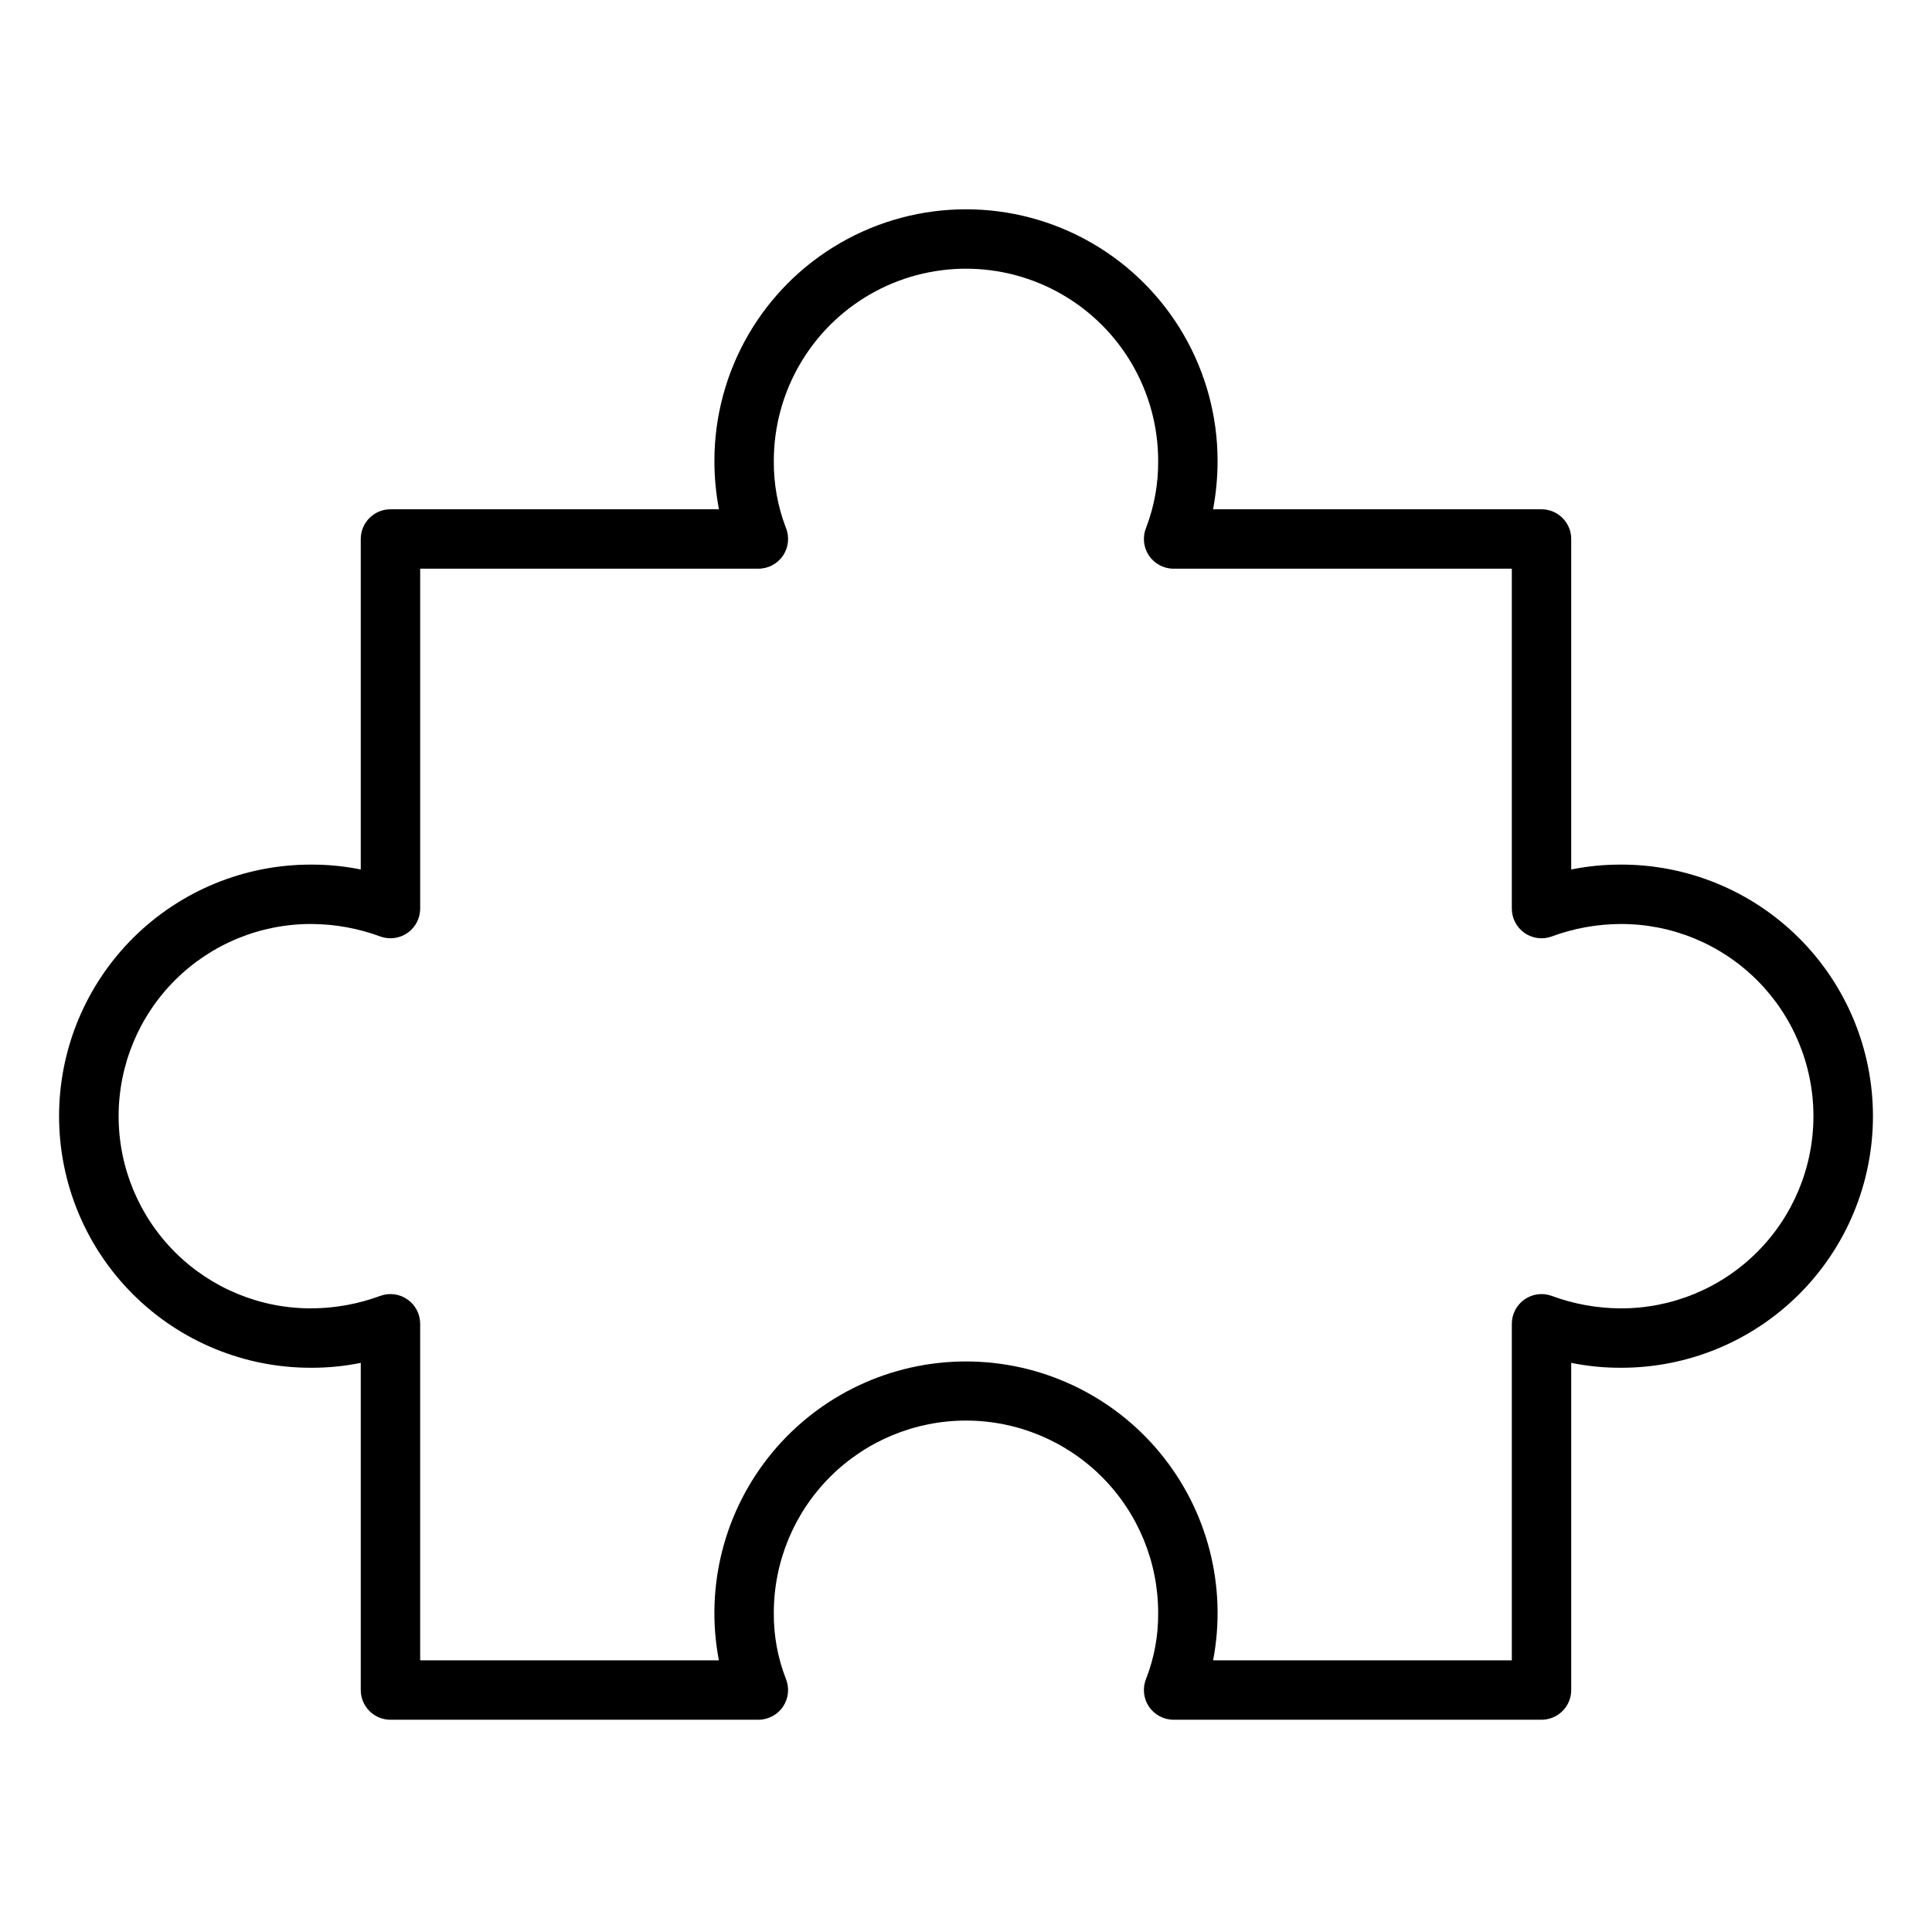 <?xml version="1.0" encoding="UTF-8"?>
<!-- Uploaded to: ICON Repo, www.svgrepo.com, Generator: ICON Repo Mixer Tools -->
<svg fill="#000000" width="800px" height="800px" version="1.1" viewBox="144 144 512 512" xmlns="http://www.w3.org/2000/svg">
 <path d="m573.43 373.13c-4.379-0.008-8.746 0.426-13.039 1.293v-87.582c0-2.09-0.828-4.09-2.305-5.566-1.477-1.477-3.481-2.309-5.566-2.309h-87.047c0.797-4.231 1.199-8.531 1.199-12.84-0.004-23.82-12.719-45.828-33.348-57.734-20.633-11.906-46.047-11.898-66.672 0.016-20.625 11.91-33.332 33.926-33.324 57.746-0.004 4.297 0.398 8.59 1.195 12.812h-87.047c-4.348 0-7.871 3.527-7.871 7.875v87.582c-4.281-0.867-8.637-1.301-13.004-1.293-17.727-0.074-34.754 6.918-47.316 19.426-12.562 12.508-19.625 29.504-19.629 47.23-0.004 17.727 7.051 34.727 19.605 47.238 12.559 12.516 29.582 19.516 47.309 19.449 4.375 0.008 8.746-0.426 13.035-1.293v86.699c0 2.09 0.828 4.09 2.305 5.566 1.477 1.477 3.481 2.305 5.566 2.305h97.504c2.629 0 5.082-1.312 6.543-3.496 1.461-2.184 1.734-4.957 0.73-7.383-2.168-5.582-3.246-11.527-3.184-17.516 0.012-13.508 5.387-26.457 14.945-36s22.52-14.898 36.027-14.887c13.504 0.012 26.453 5.387 35.996 14.949 9.543 9.559 14.898 22.516 14.887 36.023 0.059 5.957-1.02 11.875-3.184 17.43-1.004 2.43-0.73 5.199 0.73 7.383 1.461 2.184 3.914 3.496 6.543 3.496h97.504c2.086 0 4.09-0.828 5.566-2.305 1.477-1.477 2.305-3.477 2.305-5.566v-86.699c4.293 0.867 8.66 1.301 13.039 1.293 17.727 0.07 34.75-6.926 47.309-19.438 12.559-12.508 19.617-29.508 19.617-47.234 0-17.727-7.059-34.723-19.617-47.234-12.559-12.512-29.582-19.508-47.309-19.438zm0 117.6c-6.242-0.031-12.43-1.16-18.281-3.332-2.406-0.855-5.082-0.484-7.172 0.988-2.086 1.477-3.328 3.875-3.328 6.43v89.191h-79.164c3.738-19.523-1.434-39.699-14.098-55.02-12.668-15.32-31.512-24.188-51.387-24.188-19.879 0-38.723 8.867-51.387 24.188-12.668 15.32-17.836 35.496-14.102 55.02h-79.16v-89.191c0-2.555-1.242-4.953-3.332-6.43-2.09-1.473-4.762-1.844-7.172-0.988-5.852 2.172-12.039 3.301-18.277 3.332-13.547 0.055-26.559-5.289-36.152-14.848-9.598-9.562-14.988-22.551-14.984-36.098s5.402-26.531 15.004-36.086c9.605-9.555 22.617-14.891 36.164-14.828 6.231 0.035 12.406 1.164 18.246 3.332 2.41 0.855 5.082 0.484 7.172-0.988 2.09-1.477 3.332-3.875 3.332-6.43v-90.074h89.633-0.004c2.629 0 5.082-1.312 6.543-3.496 1.461-2.188 1.734-4.957 0.73-7.387-2.16-5.641-3.238-11.637-3.184-17.676-0.004-18.195 9.699-35.012 25.453-44.113 15.754-9.102 35.168-9.105 50.93-0.012 15.758 9.094 25.469 25.902 25.473 44.098 0.059 6.051-1.023 12.055-3.184 17.703-1.004 2.43-0.73 5.199 0.73 7.387 1.461 2.184 3.914 3.496 6.543 3.496h89.633v90.074c0 2.555 1.242 4.953 3.328 6.43 2.09 1.473 4.766 1.844 7.172 0.988 5.852-2.172 12.039-3.301 18.281-3.332 13.543-0.059 26.555 5.281 36.156 14.84 9.598 9.555 14.996 22.543 14.996 36.09s-5.398 26.535-14.996 36.09c-9.602 9.559-22.613 14.898-36.156 14.84z"/>
</svg>
